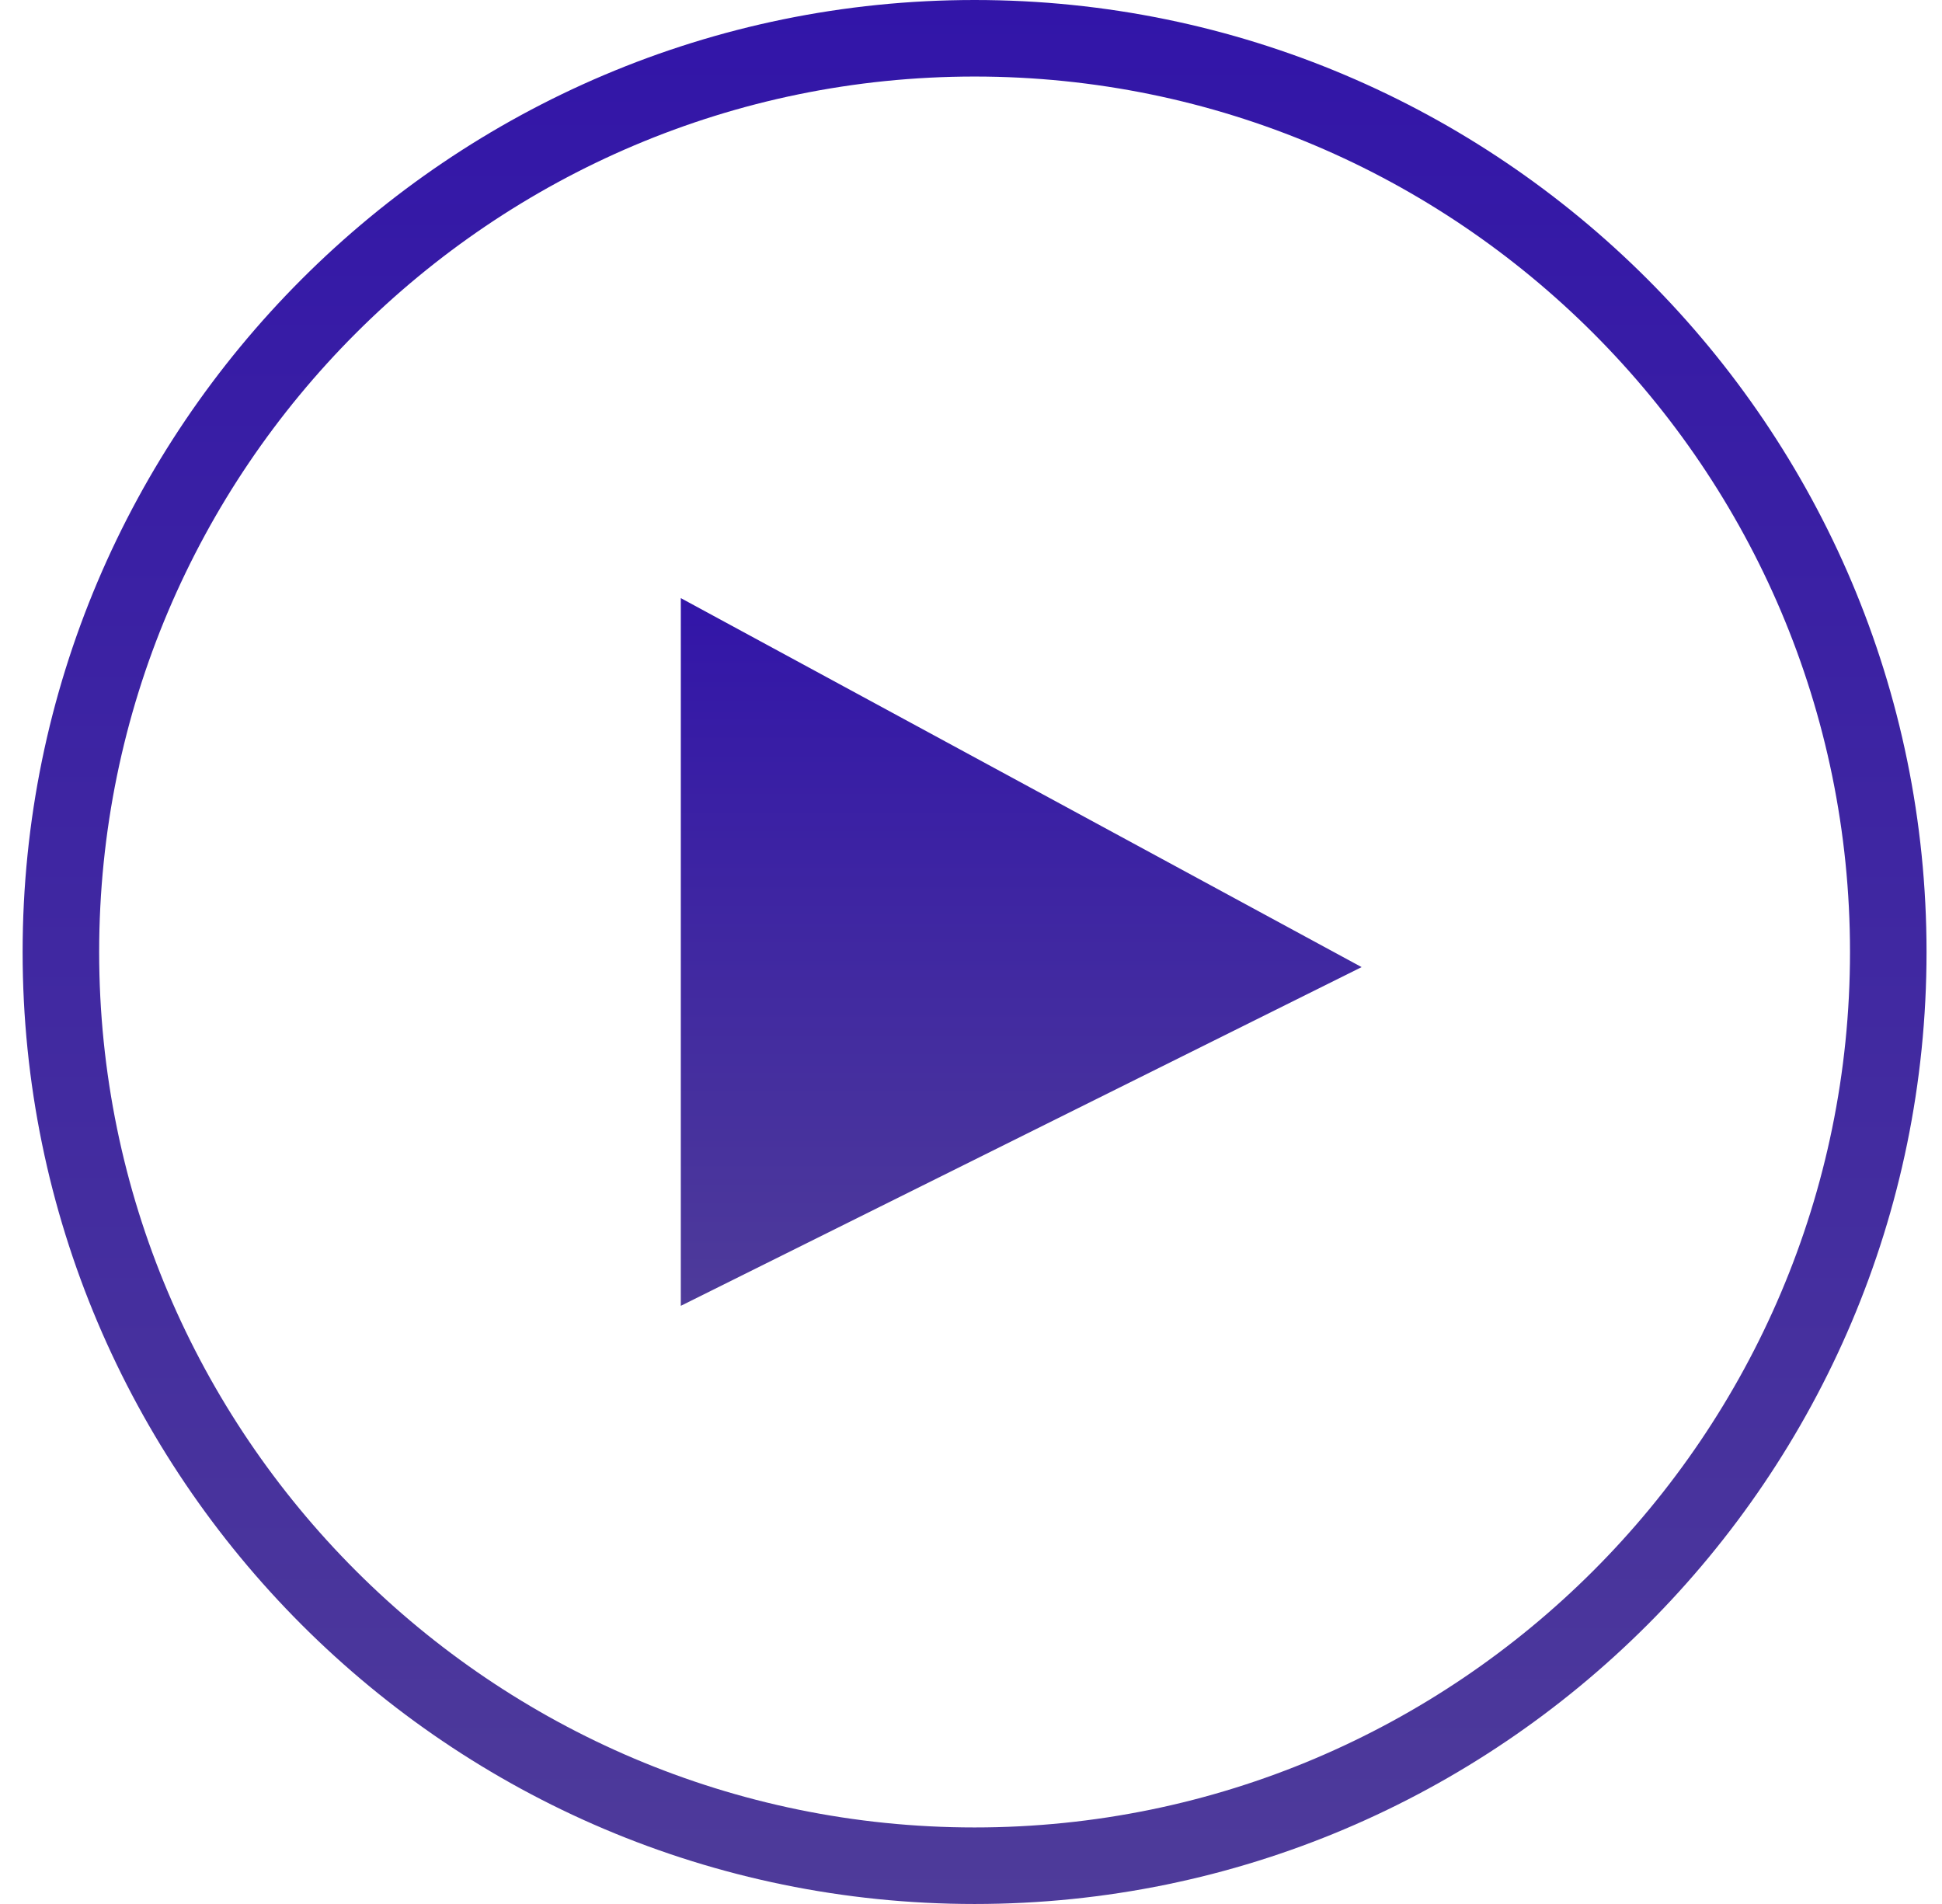 <svg width="51" height="50" viewBox="0 0 51 50" fill="none" xmlns="http://www.w3.org/2000/svg">
<path d="M25.594 0C11.807 0 0.594 11.215 0.594 25C0.594 38.785 11.809 50 25.594 50C39.379 50 50.594 38.785 50.594 25C50.594 11.215 39.381 0 25.594 0ZM25.594 47.99C12.917 47.99 2.604 37.677 2.604 25C2.604 12.323 12.917 2.01 25.594 2.01C38.271 2.01 48.584 12.323 48.584 25C48.584 37.677 38.271 47.99 25.594 47.99Z" fill="url(#paint0_linear_29_6524)"/>
<path d="M17.879 34.292L35.758 25.397L17.879 15.707V34.292Z" fill="url(#paint1_linear_29_6524)"/>
<defs>
<linearGradient id="paint0_linear_29_6524" x1="25.594" y1="0" x2="25.594" y2="50" gradientUnits="userSpaceOnUse">
<stop stop-color="#3215A8"/>
<stop offset="1" stop-color="#4E3B9A"/>
</linearGradient>
<linearGradient id="paint1_linear_29_6524" x1="26.818" y1="15.707" x2="26.818" y2="34.292" gradientUnits="userSpaceOnUse">
<stop stop-color="#3215A8"/>
<stop offset="1" stop-color="#4E3B9A"/>
</linearGradient>
</defs>
</svg>
